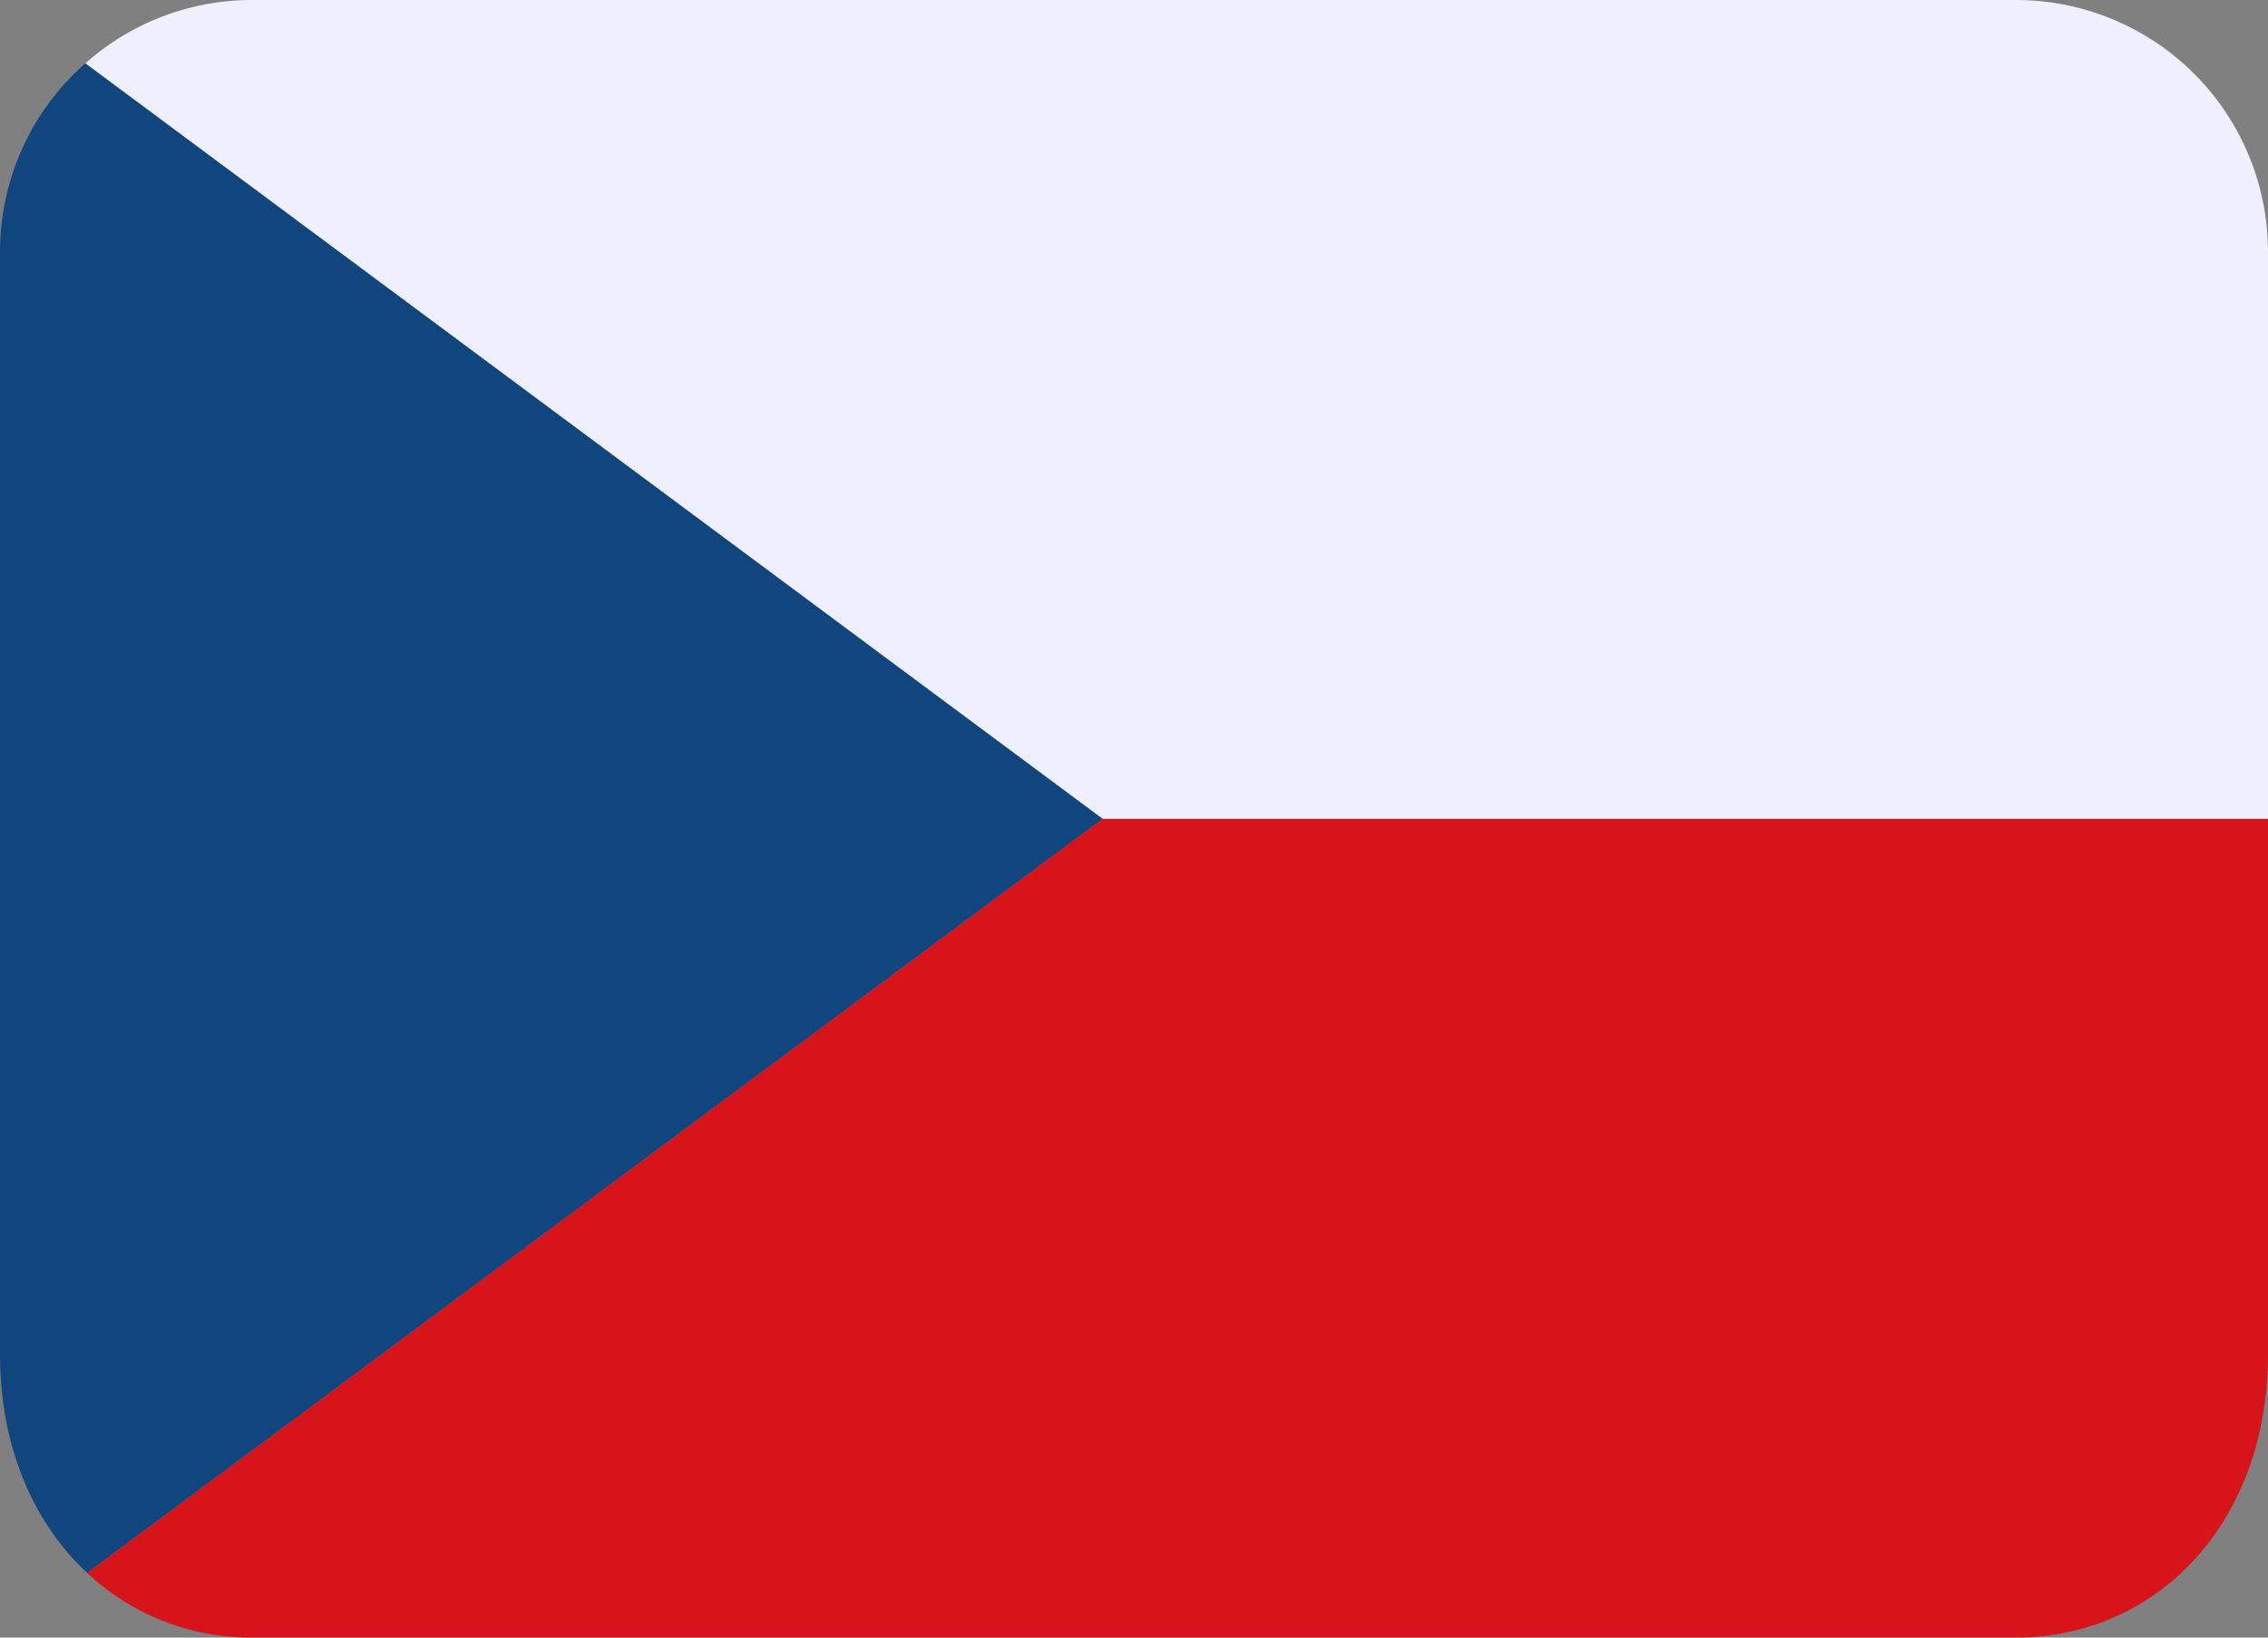 <?xml version="1.0" encoding="UTF-8" standalone="no"?>
<svg
   width="800"
   height="577.779"
   viewBox="0 0 36 26"
   aria-hidden="true"
   role="img"
   version="1.1"
   id="svg3"
   sodipodi:docname="Cestina.svg"
   inkscape:version="1.3 (0e150ed6c4, 2023-07-21)"
   xmlns:inkscape="http://www.inkscape.org/namespaces/inkscape"
   xmlns:sodipodi="http://sodipodi.sourceforge.net/DTD/sodipodi-0.dtd"
   xmlns="http://www.w3.org/2000/svg"
   xmlns:svg="http://www.w3.org/2000/svg"
   xmlns:rdf="http://www.w3.org/1999/02/22-rdf-syntax-ns#"
   xmlns:cc="http://creativecommons.org/ns#"
   xmlns:dc="http://purl.org/dc/elements/1.1/">
  <rect x="0" y="0" width="36" height="26" fill="#808080" stroke="none"/>
  <title
     id="title1">lag of the Czech Republic</title>
  <defs
     id="defs3" />
  <sodipodi:namedview
     id="namedview3"
     pagecolor="#EEEFFF"
     bordercolor="#000000"
     borderopacity="0.25"
     inkscape:showpageshadow="2"
     inkscape:pageopacity="0.0"
     inkscape:pagecheckerboard="0"
     inkscape:deskcolor="#d1d1d1"
     showgrid="false"
     inkscape:zoom="1.2932051"
     inkscape:cx="400.16853"
     inkscape:cy="288.43065"
     inkscape:window-width="2160"
     inkscape:window-height="1330"
     inkscape:window-x="-12"
     inkscape:window-y="-12"
     inkscape:window-maximized="1"
     inkscape:current-layer="svg3" />
  <path
     fill="#D7141A"
     d="m 1.383,24.973 a 3.795,3.795 0 0 0 2.617,1.027 H 32 c 2.209,0 4,-1.791 4,-4.5 V 13 H 17.5 Z"
     id="path1" />
  <path
     fill="#EEEFFF"
     d="M 32,1.4028959e-7 H 4 A 3.98,3.98 0 0 0 1.354,1.006 L 17.5,13 H 36 V 4 A 4,4 0 0 0 32,1.4028959e-7 Z"
     id="path2" />
  <path
     fill="#11457E"
     d="M 1.383,24.973 17.5,13 1.354,1.006 A 3.985,3.985 0 0 0 1.2481502e-7,4 V 21.5 c 0,1.48 0.537,2.683 1.383,3.473 z"
     id="path3" />
</svg>
